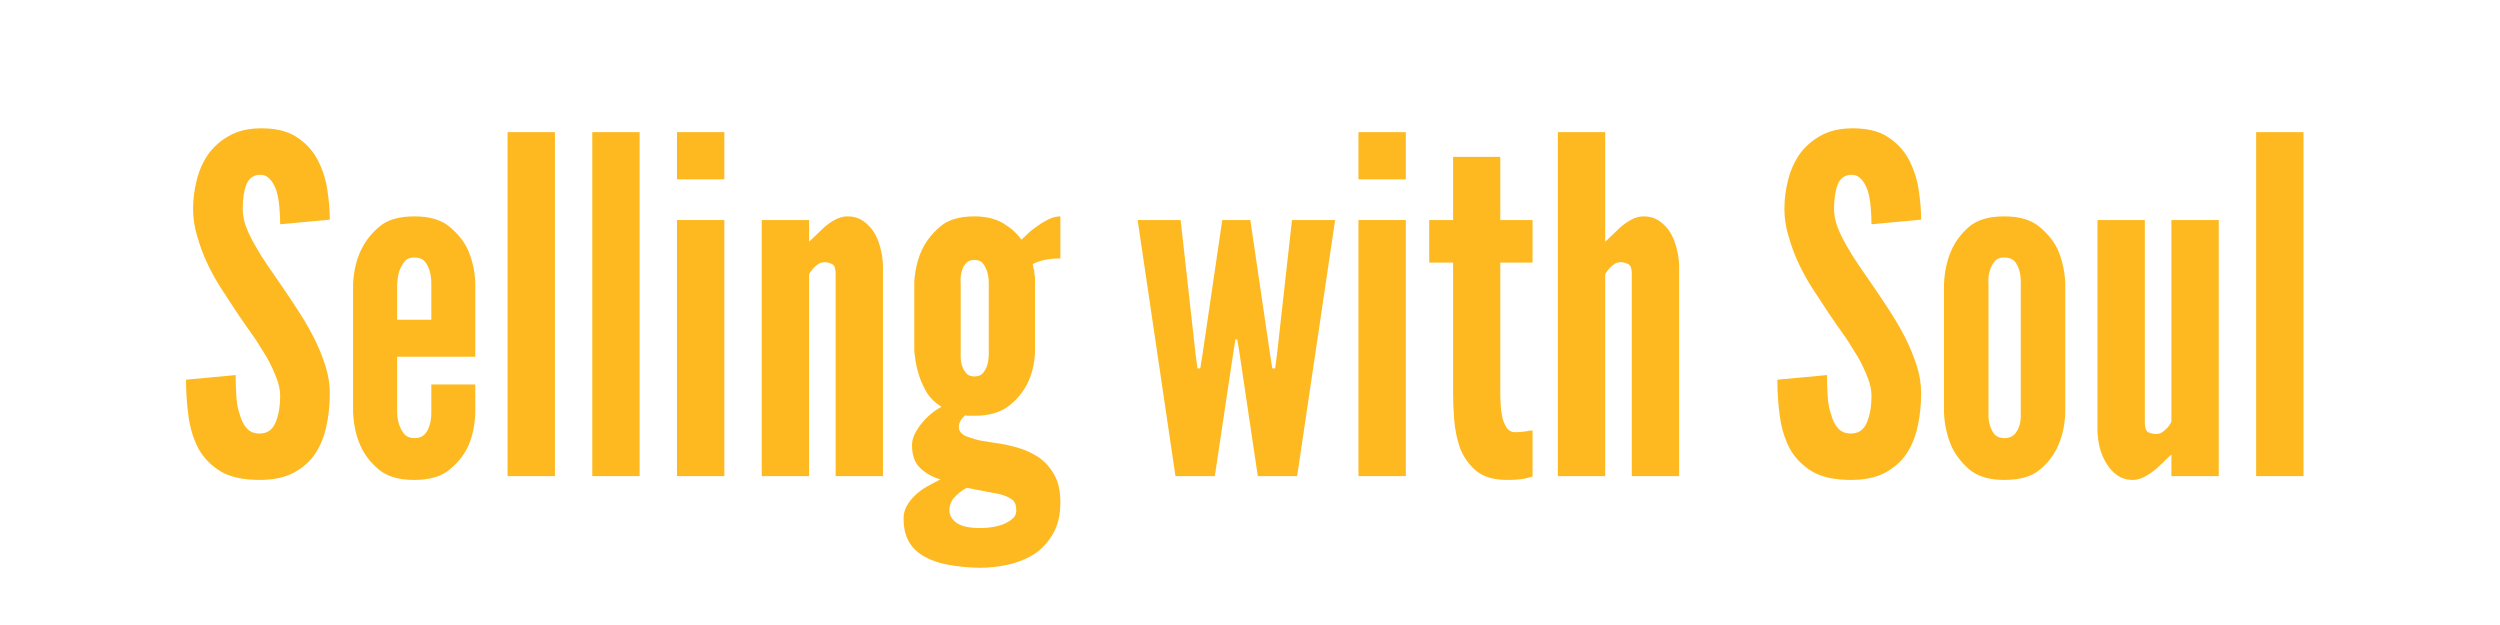 <svg xmlns="http://www.w3.org/2000/svg" xmlns:xlink="http://www.w3.org/1999/xlink" width="384" zoomAndPan="magnify" viewBox="0 0 288 72" height="96" preserveAspectRatio="xMidYMid meet" version="1.0"><defs><g/></defs><g fill="#fdb91f" fill-opacity="1"><g transform="translate(20.462, 54.849)"><g><path d="M 11.812 -29.016 L 17.531 -29.547 C 17.531 -30.66 17.43 -31.836 17.234 -33.078 C 17.035 -34.316 16.645 -35.477 16.062 -36.562 C 15.488 -37.602 14.672 -38.457 13.609 -39.125 C 12.555 -39.789 11.145 -40.102 9.375 -40.062 C 8.008 -40.031 6.844 -39.734 5.875 -39.172 C 4.906 -38.617 4.113 -37.91 3.5 -37.047 C 2.895 -36.148 2.457 -35.148 2.188 -34.047 C 1.914 -32.953 1.781 -31.867 1.781 -30.797 C 1.781 -29.711 1.941 -28.648 2.266 -27.609 C 2.836 -25.555 3.789 -23.504 5.125 -21.453 C 5.77 -20.453 6.395 -19.5 7 -18.594 C 7.613 -17.695 8.211 -16.836 8.797 -16.016 C 9.078 -15.617 9.332 -15.223 9.562 -14.828 C 9.801 -14.43 10.047 -14.035 10.297 -13.641 C 10.734 -12.848 11.094 -12.082 11.375 -11.344 C 11.664 -10.613 11.812 -9.926 11.812 -9.281 C 11.812 -8.02 11.629 -6.973 11.266 -6.141 C 10.91 -5.316 10.301 -4.906 9.438 -4.906 C 8.82 -4.906 8.332 -5.102 7.969 -5.5 C 7.613 -5.895 7.348 -6.414 7.172 -7.062 C 6.953 -7.676 6.816 -8.383 6.766 -9.188 C 6.711 -10 6.688 -10.816 6.688 -11.641 L 0.969 -11.109 C 0.969 -9.629 1.066 -8.195 1.266 -6.812 C 1.461 -5.438 1.848 -4.207 2.422 -3.125 C 3.035 -2.051 3.891 -1.188 4.984 -0.531 C 6.078 0.113 7.562 0.438 9.438 0.438 C 11.02 0.438 12.332 0.16 13.375 -0.391 C 14.414 -0.953 15.242 -1.688 15.859 -2.594 C 16.461 -3.52 16.891 -4.578 17.141 -5.766 C 17.398 -6.953 17.531 -8.211 17.531 -9.547 C 17.531 -10.617 17.363 -11.664 17.031 -12.688 C 16.707 -13.719 16.297 -14.738 15.797 -15.75 C 15.297 -16.75 14.723 -17.754 14.078 -18.766 C 13.43 -19.773 12.766 -20.781 12.078 -21.781 C 11.504 -22.613 10.945 -23.422 10.406 -24.203 C 9.863 -24.992 9.379 -25.77 8.953 -26.531 C 8.516 -27.281 8.16 -28.004 7.891 -28.703 C 7.629 -29.41 7.5 -30.109 7.5 -30.797 C 7.5 -31.941 7.641 -32.875 7.922 -33.594 C 8.211 -34.312 8.734 -34.688 9.484 -34.719 C 9.953 -34.719 10.336 -34.547 10.641 -34.203 C 10.953 -33.867 11.195 -33.43 11.375 -32.891 C 11.551 -32.316 11.664 -31.688 11.719 -31 C 11.781 -30.32 11.812 -29.66 11.812 -29.016 Z M 11.812 -29.016 "/></g></g></g><g fill="#fdb91f" fill-opacity="1"><g transform="translate(38.955, 54.849)"><g><path d="M 15.797 -10.562 L 10.734 -10.562 L 10.734 -7.328 C 10.734 -6.723 10.66 -6.223 10.516 -5.828 C 10.41 -5.43 10.223 -5.086 9.953 -4.797 C 9.68 -4.516 9.297 -4.375 8.797 -4.375 C 8.328 -4.375 7.945 -4.516 7.656 -4.797 C 7.113 -5.441 6.828 -6.285 6.797 -7.328 L 6.797 -13.75 L 15.797 -13.75 L 15.797 -22.328 C 15.766 -23.047 15.676 -23.707 15.531 -24.312 C 15.383 -24.926 15.188 -25.52 14.938 -26.094 C 14.508 -27.031 13.816 -27.898 12.859 -28.703 C 11.91 -29.516 10.555 -29.922 8.797 -29.922 C 6.992 -29.922 5.645 -29.523 4.75 -28.734 C 2.875 -27.191 1.863 -25 1.719 -22.156 L 1.719 -7.328 C 1.758 -6.609 1.848 -5.926 1.984 -5.281 C 2.129 -4.633 2.332 -4.023 2.594 -3.453 C 3.02 -2.484 3.707 -1.594 4.656 -0.781 C 5.613 0.031 6.973 0.438 8.734 0.438 C 10.535 0.438 11.898 0.039 12.828 -0.75 C 13.805 -1.539 14.523 -2.445 14.984 -3.469 C 15.453 -4.5 15.723 -5.734 15.797 -7.172 Z M 6.797 -18.016 L 6.797 -22.156 C 6.828 -22.445 6.859 -22.719 6.891 -22.969 C 6.93 -23.219 6.988 -23.453 7.062 -23.672 C 7.207 -24.066 7.406 -24.414 7.656 -24.719 C 7.906 -25.031 8.285 -25.188 8.797 -25.188 C 9.297 -25.188 9.688 -25.039 9.969 -24.75 C 10.477 -24.133 10.734 -23.27 10.734 -22.156 L 10.734 -18.016 Z M 6.797 -18.016 "/></g></g></g><g fill="#fdb91f" fill-opacity="1"><g transform="translate(56.317, 54.849)"><g><path d="M 2.156 0 L 7.609 0 L 7.609 -39.625 L 2.156 -39.625 Z M 2.156 0 "/></g></g></g><g fill="#fdb91f" fill-opacity="1"><g transform="translate(66.076, 54.849)"><g><path d="M 2.156 0 L 7.609 0 L 7.609 -39.625 L 2.156 -39.625 Z M 2.156 0 "/></g></g></g><g fill="#fdb91f" fill-opacity="1"><g transform="translate(75.835, 54.849)"><g><path d="M 2.156 -39.625 L 2.156 -34.188 L 7.609 -34.188 L 7.609 -39.625 Z M 2.156 0 L 7.609 0 L 7.609 -29.5 L 2.156 -29.5 Z M 2.156 0 "/></g></g></g><g fill="#fdb91f" fill-opacity="1"><g transform="translate(85.594, 54.849)"><g><path d="M 7.609 0 L 7.609 -23.234 C 7.672 -23.379 7.75 -23.504 7.844 -23.609 C 7.938 -23.723 8.02 -23.832 8.094 -23.938 C 8.27 -24.125 8.457 -24.285 8.656 -24.422 C 8.852 -24.566 9.094 -24.641 9.375 -24.641 C 9.707 -24.641 10.004 -24.566 10.266 -24.422 C 10.535 -24.285 10.672 -23.926 10.672 -23.344 L 10.672 0 L 16.125 0 L 16.125 -24.156 C 16.125 -24.77 16.039 -25.414 15.875 -26.094 C 15.719 -26.781 15.477 -27.41 15.156 -27.984 C 14.832 -28.523 14.41 -28.984 13.891 -29.359 C 13.367 -29.734 12.75 -29.922 12.031 -29.922 C 11.562 -29.922 11.094 -29.797 10.625 -29.547 C 10.156 -29.297 9.711 -28.984 9.297 -28.609 C 8.891 -28.234 8.539 -27.898 8.25 -27.609 C 7.883 -27.242 7.672 -27.047 7.609 -27.016 L 7.609 -29.5 L 2.156 -29.5 L 2.156 0 Z M 7.609 0 "/></g></g></g><g fill="#fdb91f" fill-opacity="1"><g transform="translate(103.765, 54.849)"><g><path d="M 15.469 -14.234 L 15.469 -22.594 C 15.469 -22.664 15.469 -22.754 15.469 -22.859 C 15.469 -22.973 15.453 -23.062 15.422 -23.125 C 15.391 -23.238 15.375 -23.438 15.375 -23.719 C 15.332 -23.789 15.301 -23.891 15.281 -24.016 C 15.27 -24.148 15.242 -24.285 15.203 -24.422 C 15.523 -24.609 15.957 -24.766 16.5 -24.891 C 17.039 -25.016 17.672 -25.078 18.391 -25.078 L 18.391 -29.922 C 17.953 -29.922 17.508 -29.812 17.062 -29.594 C 16.613 -29.383 16.191 -29.133 15.797 -28.844 C 15.367 -28.562 14.992 -28.266 14.672 -27.953 C 14.348 -27.648 14.094 -27.41 13.906 -27.234 C 13.406 -27.953 12.711 -28.578 11.828 -29.109 C 10.953 -29.648 9.832 -29.922 8.469 -29.922 C 6.738 -29.922 5.426 -29.523 4.531 -28.734 C 3.594 -27.941 2.891 -27.035 2.422 -26.016 C 1.953 -24.992 1.664 -23.801 1.562 -22.438 L 1.562 -14.391 C 1.602 -13.992 1.656 -13.586 1.719 -13.172 C 1.789 -12.766 1.883 -12.363 2 -11.969 C 2.176 -11.289 2.469 -10.582 2.875 -9.844 C 3.289 -9.102 3.895 -8.484 4.688 -7.984 C 3.82 -7.516 3.066 -6.883 2.422 -6.094 C 2.098 -5.695 1.828 -5.281 1.609 -4.844 C 1.398 -4.414 1.297 -3.988 1.297 -3.562 C 1.297 -2.406 1.617 -1.52 2.266 -0.906 C 2.91 -0.301 3.68 0.125 4.578 0.375 C 4.078 0.625 3.566 0.895 3.047 1.188 C 2.523 1.477 2.066 1.816 1.672 2.203 C 1.273 2.566 0.953 2.973 0.703 3.422 C 0.453 3.867 0.328 4.348 0.328 4.859 C 0.328 5.93 0.531 6.828 0.938 7.547 C 1.352 8.266 1.957 8.844 2.75 9.281 C 3.5 9.707 4.414 10.02 5.5 10.219 C 6.582 10.414 7.77 10.531 9.062 10.562 C 10.176 10.562 11.289 10.438 12.406 10.188 C 13.52 9.938 14.523 9.523 15.422 8.953 C 16.285 8.379 16.992 7.602 17.547 6.625 C 18.109 5.656 18.391 4.453 18.391 3.016 C 18.391 1.723 18.156 0.664 17.688 -0.156 C 17.219 -0.988 16.625 -1.656 15.906 -2.156 C 15.156 -2.656 14.336 -3.031 13.453 -3.281 C 12.566 -3.539 11.695 -3.723 10.844 -3.828 C 10.332 -3.898 9.832 -3.977 9.344 -4.062 C 8.863 -4.156 8.426 -4.273 8.031 -4.422 C 7.133 -4.672 6.688 -5.082 6.688 -5.656 C 6.688 -6.125 6.938 -6.578 7.438 -7.016 C 7.508 -6.973 7.598 -6.953 7.703 -6.953 C 7.816 -6.953 7.91 -6.953 7.984 -6.953 C 8.055 -6.953 8.133 -6.953 8.219 -6.953 C 8.312 -6.953 8.395 -6.953 8.469 -6.953 C 10.156 -6.953 11.484 -7.332 12.453 -8.094 C 14.328 -9.531 15.332 -11.578 15.469 -14.234 Z M 10.141 -22.219 L 10.141 -14.125 C 10.141 -13.625 10.082 -13.176 9.969 -12.781 C 9.863 -12.457 9.703 -12.16 9.484 -11.891 C 9.273 -11.617 8.938 -11.484 8.469 -11.484 C 8.031 -11.484 7.707 -11.629 7.5 -11.922 C 7.062 -12.422 6.863 -13.156 6.906 -14.125 L 6.906 -22.219 C 6.863 -22.688 6.898 -23.133 7.016 -23.562 C 7.086 -23.883 7.238 -24.188 7.469 -24.469 C 7.695 -24.758 8.031 -24.906 8.469 -24.906 C 8.938 -24.906 9.273 -24.766 9.484 -24.484 C 9.922 -23.91 10.141 -23.156 10.141 -22.219 Z M 7.609 1.344 L 10.406 1.891 C 11.094 1.992 11.625 2.117 12 2.266 C 12.375 2.41 12.672 2.57 12.891 2.75 C 13.066 2.926 13.18 3.113 13.234 3.312 C 13.285 3.508 13.312 3.734 13.312 3.984 C 13.312 4.348 13.176 4.645 12.906 4.875 C 12.645 5.113 12.316 5.32 11.922 5.5 C 11.129 5.82 10.211 5.984 9.172 5.984 C 7.91 5.984 7 5.785 6.438 5.391 C 5.883 4.992 5.609 4.508 5.609 3.938 C 5.609 3.363 5.797 2.867 6.172 2.453 C 6.547 2.035 7.023 1.664 7.609 1.344 Z M 7.609 1.344 "/></g></g></g><g fill="#fdb91f" fill-opacity="1"><g transform="translate(122.205, 54.849)"><g/></g></g><g fill="#fdb91f" fill-opacity="1"><g transform="translate(130.508, 54.849)"><g><path d="M 14.391 0 L 18.922 0 L 23.297 -29.5 L 18.328 -29.5 L 16.609 -14.078 L 16.391 -12.406 L 16.062 -12.406 L 15.797 -14.078 L 13.531 -29.5 L 10.297 -29.5 L 8.031 -14.078 L 7.766 -12.406 L 7.438 -12.406 L 7.219 -14.078 L 5.5 -29.5 L 0.547 -29.5 L 4.906 0 L 9.438 0 L 11.547 -14.078 L 11.812 -15.75 L 12.031 -15.75 L 12.297 -14.078 Z M 14.391 0 "/></g></g></g><g fill="#fdb91f" fill-opacity="1"><g transform="translate(154.34, 54.849)"><g><path d="M 2.156 -39.625 L 2.156 -34.188 L 7.609 -34.188 L 7.609 -39.625 Z M 2.156 0 L 7.609 0 L 7.609 -29.5 L 2.156 -29.5 Z M 2.156 0 "/></g></g></g><g fill="#fdb91f" fill-opacity="1"><g transform="translate(164.099, 54.849)"><g><path d="M 8.734 -36.781 L 3.297 -36.781 L 3.297 -29.5 L 0.547 -29.5 L 0.547 -24.594 L 3.297 -24.594 L 3.297 -9.484 C 3.297 -8.629 3.336 -7.633 3.422 -6.5 C 3.516 -5.363 3.738 -4.273 4.094 -3.234 C 4.488 -2.223 5.098 -1.359 5.922 -0.641 C 6.754 0.078 7.961 0.438 9.547 0.438 C 10.41 0.438 11.109 0.379 11.641 0.266 C 11.785 0.234 11.922 0.195 12.047 0.156 C 12.172 0.125 12.305 0.086 12.453 0.047 L 12.453 -5.281 C 12.348 -5.25 12.238 -5.234 12.125 -5.234 C 12.02 -5.234 11.914 -5.211 11.812 -5.172 C 11.633 -5.141 11.414 -5.113 11.156 -5.094 C 10.906 -5.07 10.672 -5.062 10.453 -5.062 C 10.023 -5.062 9.691 -5.238 9.453 -5.594 C 9.223 -5.957 9.055 -6.375 8.953 -6.844 C 8.848 -7.352 8.785 -7.875 8.766 -8.406 C 8.742 -8.945 8.734 -9.453 8.734 -9.922 L 8.734 -24.594 L 12.453 -24.594 L 12.453 -29.5 L 8.734 -29.5 Z M 8.734 -36.781 "/></g></g></g><g fill="#fdb91f" fill-opacity="1"><g transform="translate(177.309, 54.849)"><g><path d="M 7.609 0 L 7.609 -23.234 C 7.672 -23.379 7.75 -23.504 7.844 -23.609 C 7.938 -23.723 8.02 -23.832 8.094 -23.938 C 8.27 -24.125 8.457 -24.285 8.656 -24.422 C 8.852 -24.566 9.094 -24.641 9.375 -24.641 C 9.707 -24.641 10.004 -24.566 10.266 -24.422 C 10.535 -24.285 10.672 -23.926 10.672 -23.344 L 10.672 0 L 16.125 0 L 16.125 -24.156 C 16.125 -24.77 16.039 -25.414 15.875 -26.094 C 15.719 -26.781 15.477 -27.41 15.156 -27.984 C 14.832 -28.523 14.41 -28.984 13.891 -29.359 C 13.367 -29.734 12.75 -29.922 12.031 -29.922 C 11.562 -29.922 11.094 -29.797 10.625 -29.547 C 10.156 -29.297 9.711 -28.984 9.297 -28.609 C 8.891 -28.234 8.539 -27.898 8.25 -27.609 C 7.883 -27.242 7.672 -27.047 7.609 -27.016 L 7.609 -39.625 L 2.156 -39.625 L 2.156 0 Z M 7.609 0 "/></g></g></g><g fill="#fdb91f" fill-opacity="1"><g transform="translate(195.479, 54.849)"><g/></g></g><g fill="#fdb91f" fill-opacity="1"><g transform="translate(203.783, 54.849)"><g><path d="M 11.812 -29.016 L 17.531 -29.547 C 17.531 -30.66 17.43 -31.836 17.234 -33.078 C 17.035 -34.316 16.645 -35.477 16.062 -36.562 C 15.488 -37.602 14.672 -38.457 13.609 -39.125 C 12.555 -39.789 11.145 -40.102 9.375 -40.062 C 8.008 -40.031 6.844 -39.734 5.875 -39.172 C 4.906 -38.617 4.113 -37.91 3.5 -37.047 C 2.895 -36.148 2.457 -35.148 2.188 -34.047 C 1.914 -32.953 1.781 -31.867 1.781 -30.797 C 1.781 -29.711 1.941 -28.648 2.266 -27.609 C 2.836 -25.555 3.789 -23.504 5.125 -21.453 C 5.77 -20.453 6.395 -19.5 7 -18.594 C 7.613 -17.695 8.211 -16.836 8.797 -16.016 C 9.078 -15.617 9.332 -15.223 9.562 -14.828 C 9.801 -14.43 10.047 -14.035 10.297 -13.641 C 10.734 -12.848 11.094 -12.082 11.375 -11.344 C 11.664 -10.613 11.812 -9.926 11.812 -9.281 C 11.812 -8.02 11.629 -6.973 11.266 -6.141 C 10.91 -5.316 10.301 -4.906 9.438 -4.906 C 8.82 -4.906 8.332 -5.102 7.969 -5.5 C 7.613 -5.895 7.348 -6.414 7.172 -7.062 C 6.953 -7.676 6.816 -8.383 6.766 -9.188 C 6.711 -10 6.688 -10.816 6.688 -11.641 L 0.969 -11.109 C 0.969 -9.629 1.066 -8.195 1.266 -6.812 C 1.461 -5.438 1.848 -4.207 2.422 -3.125 C 3.035 -2.051 3.891 -1.188 4.984 -0.531 C 6.078 0.113 7.562 0.438 9.438 0.438 C 11.02 0.438 12.332 0.16 13.375 -0.391 C 14.414 -0.953 15.242 -1.688 15.859 -2.594 C 16.461 -3.52 16.891 -4.578 17.141 -5.766 C 17.398 -6.953 17.531 -8.211 17.531 -9.547 C 17.531 -10.617 17.363 -11.664 17.031 -12.688 C 16.707 -13.719 16.297 -14.738 15.797 -15.75 C 15.297 -16.75 14.723 -17.754 14.078 -18.766 C 13.43 -19.773 12.766 -20.781 12.078 -21.781 C 11.504 -22.613 10.945 -23.422 10.406 -24.203 C 9.863 -24.992 9.379 -25.77 8.953 -26.531 C 8.516 -27.281 8.16 -28.004 7.891 -28.703 C 7.629 -29.41 7.5 -30.109 7.5 -30.797 C 7.5 -31.941 7.641 -32.875 7.922 -33.594 C 8.211 -34.312 8.734 -34.688 9.484 -34.719 C 9.953 -34.719 10.336 -34.547 10.641 -34.203 C 10.953 -33.867 11.195 -33.43 11.375 -32.891 C 11.551 -32.316 11.664 -31.688 11.719 -31 C 11.781 -30.32 11.812 -29.66 11.812 -29.016 Z M 11.812 -29.016 "/></g></g></g><g fill="#fdb91f" fill-opacity="1"><g transform="translate(222.276, 54.849)"><g><path d="M 15.641 -7.172 L 15.641 -22.328 C 15.598 -23.047 15.504 -23.707 15.359 -24.312 C 15.223 -24.926 15.031 -25.52 14.781 -26.094 C 14.344 -27.031 13.645 -27.898 12.688 -28.703 C 11.738 -29.516 10.383 -29.922 8.625 -29.922 C 6.832 -29.922 5.484 -29.523 4.578 -28.734 C 3.648 -27.941 2.953 -27.004 2.484 -25.922 C 2.016 -24.848 1.742 -23.594 1.672 -22.156 L 1.672 -7.328 C 1.703 -6.609 1.789 -5.926 1.938 -5.281 C 2.082 -4.633 2.281 -4.023 2.531 -3.453 C 2.969 -2.484 3.648 -1.594 4.578 -0.781 C 5.516 0.031 6.863 0.438 8.625 0.438 C 10.426 0.438 11.789 0.039 12.719 -0.75 C 14.52 -2.227 15.492 -4.367 15.641 -7.172 Z M 10.516 -22.156 L 10.516 -7.328 C 10.547 -6.754 10.492 -6.254 10.359 -5.828 C 10.242 -5.43 10.051 -5.086 9.781 -4.797 C 9.508 -4.516 9.125 -4.375 8.625 -4.375 C 8.156 -4.375 7.781 -4.516 7.5 -4.797 C 6.988 -5.441 6.754 -6.285 6.797 -7.328 L 6.797 -22.156 C 6.754 -22.738 6.805 -23.242 6.953 -23.672 C 7.066 -24.066 7.25 -24.414 7.5 -24.719 C 7.75 -25.031 8.125 -25.188 8.625 -25.188 C 9.125 -25.188 9.52 -25.039 9.812 -24.75 C 10.312 -24.133 10.547 -23.27 10.516 -22.156 Z M 10.516 -22.156 "/></g></g></g><g fill="#fdb91f" fill-opacity="1"><g transform="translate(239.584, 54.849)"><g><path d="M 10.562 -29.5 L 10.562 -6.25 C 10.488 -6.113 10.406 -5.977 10.312 -5.844 C 10.227 -5.719 10.148 -5.617 10.078 -5.547 C 9.898 -5.367 9.711 -5.207 9.516 -5.062 C 9.316 -4.926 9.078 -4.859 8.797 -4.859 C 8.461 -4.859 8.16 -4.926 7.891 -5.062 C 7.629 -5.207 7.5 -5.566 7.5 -6.141 L 7.5 -29.5 L 2.047 -29.5 L 2.047 -5.344 C 2.047 -4.727 2.125 -4.078 2.281 -3.391 C 2.445 -2.711 2.691 -2.102 3.016 -1.562 C 3.336 -0.988 3.758 -0.508 4.281 -0.125 C 4.801 0.25 5.422 0.438 6.141 0.438 C 6.609 0.438 7.098 0.289 7.609 0 C 8.109 -0.289 8.547 -0.602 8.922 -0.938 C 9.297 -1.281 9.645 -1.613 9.969 -1.938 C 10.289 -2.258 10.488 -2.441 10.562 -2.484 L 10.562 0 L 16.016 0 L 16.016 -29.5 Z M 10.562 -29.5 "/></g></g></g><g fill="#fdb91f" fill-opacity="1"><g transform="translate(257.754, 54.849)"><g><path d="M 2.156 0 L 7.609 0 L 7.609 -39.625 L 2.156 -39.625 Z M 2.156 0 "/></g></g></g></svg>